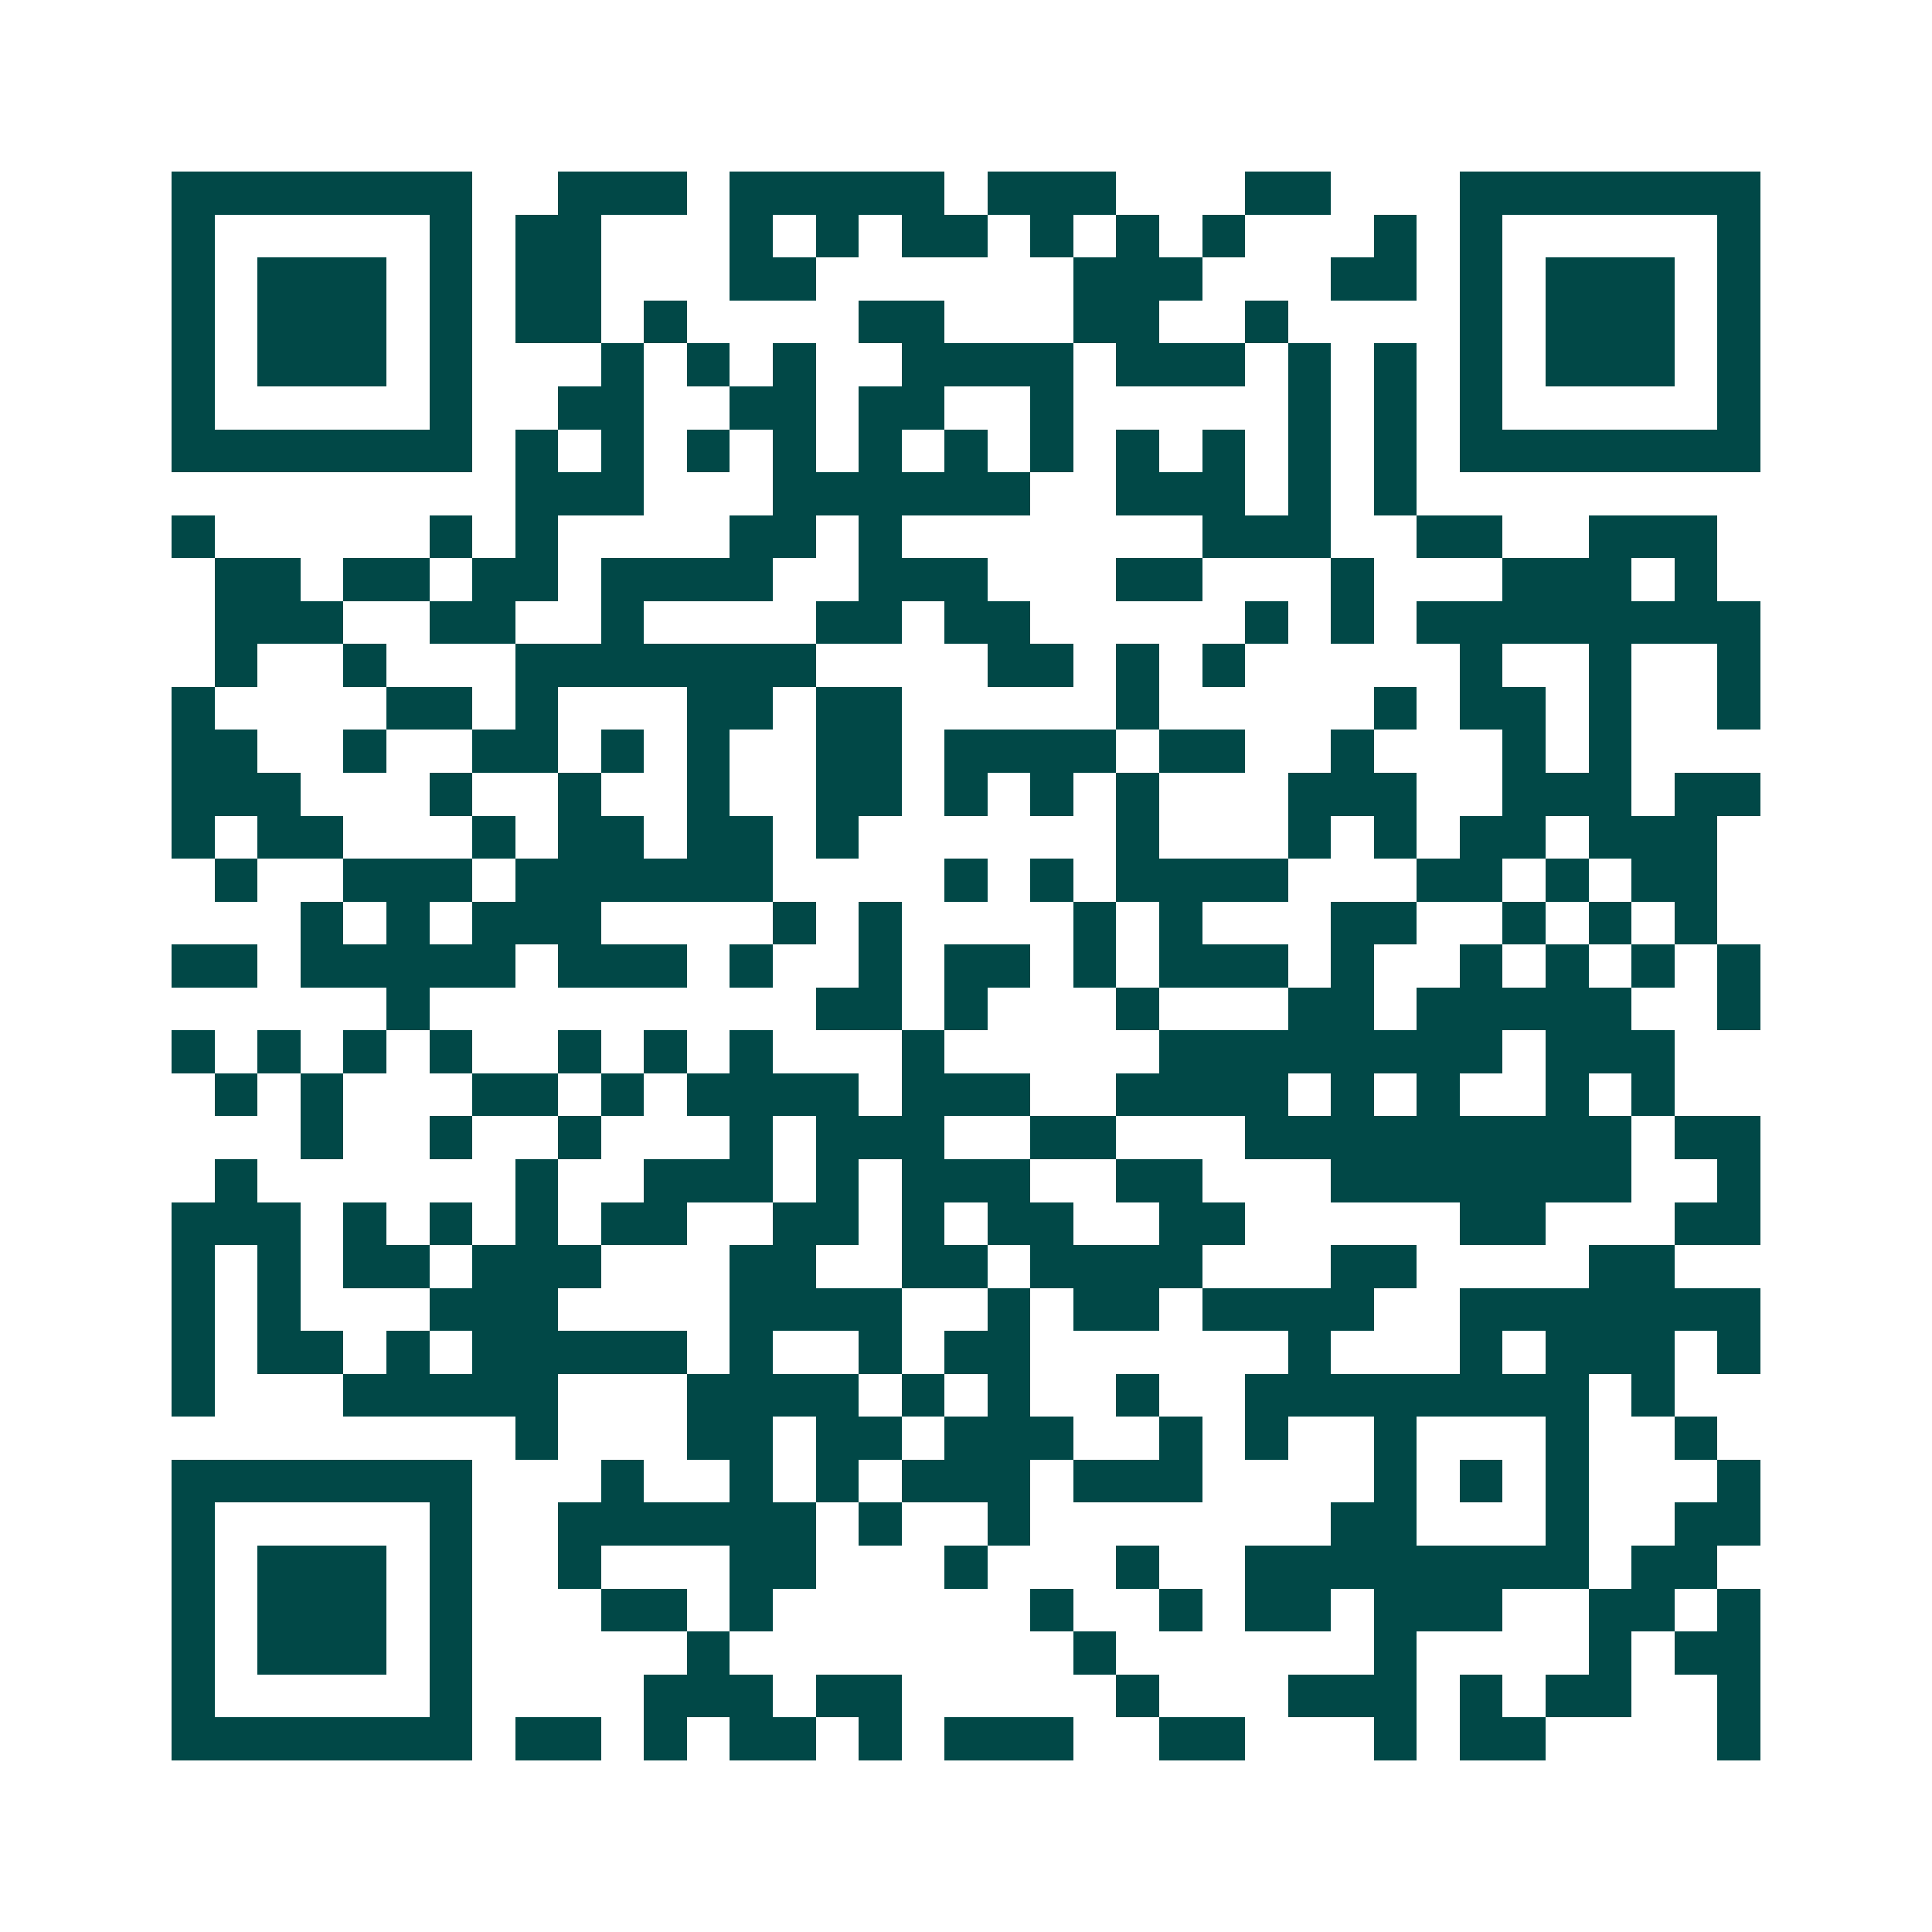 <svg xmlns="http://www.w3.org/2000/svg" width="200" height="200" viewBox="0 0 45 45" shape-rendering="crispEdges"><path fill="#ffffff" d="M0 0h45v45H0z"/><path stroke="#014847" d="M4 4.5h7m2 0h3m1 0h5m1 0h3m3 0h2m3 0h7M4 5.5h1m5 0h1m1 0h2m3 0h1m1 0h1m1 0h2m1 0h1m1 0h1m1 0h1m3 0h1m1 0h1m5 0h1M4 6.5h1m1 0h3m1 0h1m1 0h2m3 0h2m6 0h3m3 0h2m1 0h1m1 0h3m1 0h1M4 7.5h1m1 0h3m1 0h1m1 0h2m1 0h1m4 0h2m3 0h2m2 0h1m4 0h1m1 0h3m1 0h1M4 8.5h1m1 0h3m1 0h1m3 0h1m1 0h1m1 0h1m2 0h4m1 0h3m1 0h1m1 0h1m1 0h1m1 0h3m1 0h1M4 9.5h1m5 0h1m2 0h2m2 0h2m1 0h2m2 0h1m5 0h1m1 0h1m1 0h1m5 0h1M4 10.5h7m1 0h1m1 0h1m1 0h1m1 0h1m1 0h1m1 0h1m1 0h1m1 0h1m1 0h1m1 0h1m1 0h1m1 0h7M12 11.5h3m3 0h6m2 0h3m1 0h1m1 0h1M4 12.5h1m5 0h1m1 0h1m4 0h2m1 0h1m7 0h3m2 0h2m2 0h3M5 13.5h2m1 0h2m1 0h2m1 0h4m2 0h3m3 0h2m3 0h1m3 0h3m1 0h1M5 14.5h3m2 0h2m2 0h1m4 0h2m1 0h2m5 0h1m1 0h1m1 0h8M5 15.5h1m2 0h1m3 0h7m4 0h2m1 0h1m1 0h1m5 0h1m2 0h1m2 0h1M4 16.5h1m4 0h2m1 0h1m3 0h2m1 0h2m5 0h1m5 0h1m1 0h2m1 0h1m2 0h1M4 17.5h2m2 0h1m2 0h2m1 0h1m1 0h1m2 0h2m1 0h4m1 0h2m2 0h1m3 0h1m1 0h1M4 18.5h3m3 0h1m2 0h1m2 0h1m2 0h2m1 0h1m1 0h1m1 0h1m3 0h3m2 0h3m1 0h2M4 19.5h1m1 0h2m3 0h1m1 0h2m1 0h2m1 0h1m6 0h1m3 0h1m1 0h1m1 0h2m1 0h3M5 20.5h1m2 0h3m1 0h6m4 0h1m1 0h1m1 0h4m3 0h2m1 0h1m1 0h2M7 21.5h1m1 0h1m1 0h3m4 0h1m1 0h1m4 0h1m1 0h1m3 0h2m2 0h1m1 0h1m1 0h1M4 22.5h2m1 0h5m1 0h3m1 0h1m2 0h1m1 0h2m1 0h1m1 0h3m1 0h1m2 0h1m1 0h1m1 0h1m1 0h1M9 23.5h1m9 0h2m1 0h1m3 0h1m3 0h2m1 0h5m2 0h1M4 24.5h1m1 0h1m1 0h1m1 0h1m2 0h1m1 0h1m1 0h1m3 0h1m5 0h8m1 0h3M5 25.5h1m1 0h1m3 0h2m1 0h1m1 0h4m1 0h3m2 0h4m1 0h1m1 0h1m2 0h1m1 0h1M7 26.5h1m2 0h1m2 0h1m3 0h1m1 0h3m2 0h2m3 0h9m1 0h2M5 27.5h1m6 0h1m2 0h3m1 0h1m1 0h3m2 0h2m3 0h7m2 0h1M4 28.5h3m1 0h1m1 0h1m1 0h1m1 0h2m2 0h2m1 0h1m1 0h2m2 0h2m5 0h2m3 0h2M4 29.5h1m1 0h1m1 0h2m1 0h3m3 0h2m2 0h2m1 0h4m3 0h2m4 0h2M4 30.5h1m1 0h1m3 0h3m4 0h4m2 0h1m1 0h2m1 0h4m2 0h7M4 31.5h1m1 0h2m1 0h1m1 0h5m1 0h1m2 0h1m1 0h2m6 0h1m3 0h1m1 0h3m1 0h1M4 32.5h1m3 0h5m3 0h4m1 0h1m1 0h1m2 0h1m2 0h8m1 0h1M12 33.5h1m3 0h2m1 0h2m1 0h3m2 0h1m1 0h1m2 0h1m3 0h1m2 0h1M4 34.5h7m3 0h1m2 0h1m1 0h1m1 0h3m1 0h3m4 0h1m1 0h1m1 0h1m3 0h1M4 35.5h1m5 0h1m2 0h6m1 0h1m2 0h1m7 0h2m3 0h1m2 0h2M4 36.5h1m1 0h3m1 0h1m2 0h1m3 0h2m3 0h1m3 0h1m2 0h8m1 0h2M4 37.5h1m1 0h3m1 0h1m3 0h2m1 0h1m6 0h1m2 0h1m1 0h2m1 0h3m2 0h2m1 0h1M4 38.5h1m1 0h3m1 0h1m5 0h1m8 0h1m6 0h1m4 0h1m1 0h2M4 39.5h1m5 0h1m4 0h3m1 0h2m5 0h1m3 0h3m1 0h1m1 0h2m2 0h1M4 40.5h7m1 0h2m1 0h1m1 0h2m1 0h1m1 0h3m2 0h2m3 0h1m1 0h2m4 0h1"/></svg>
